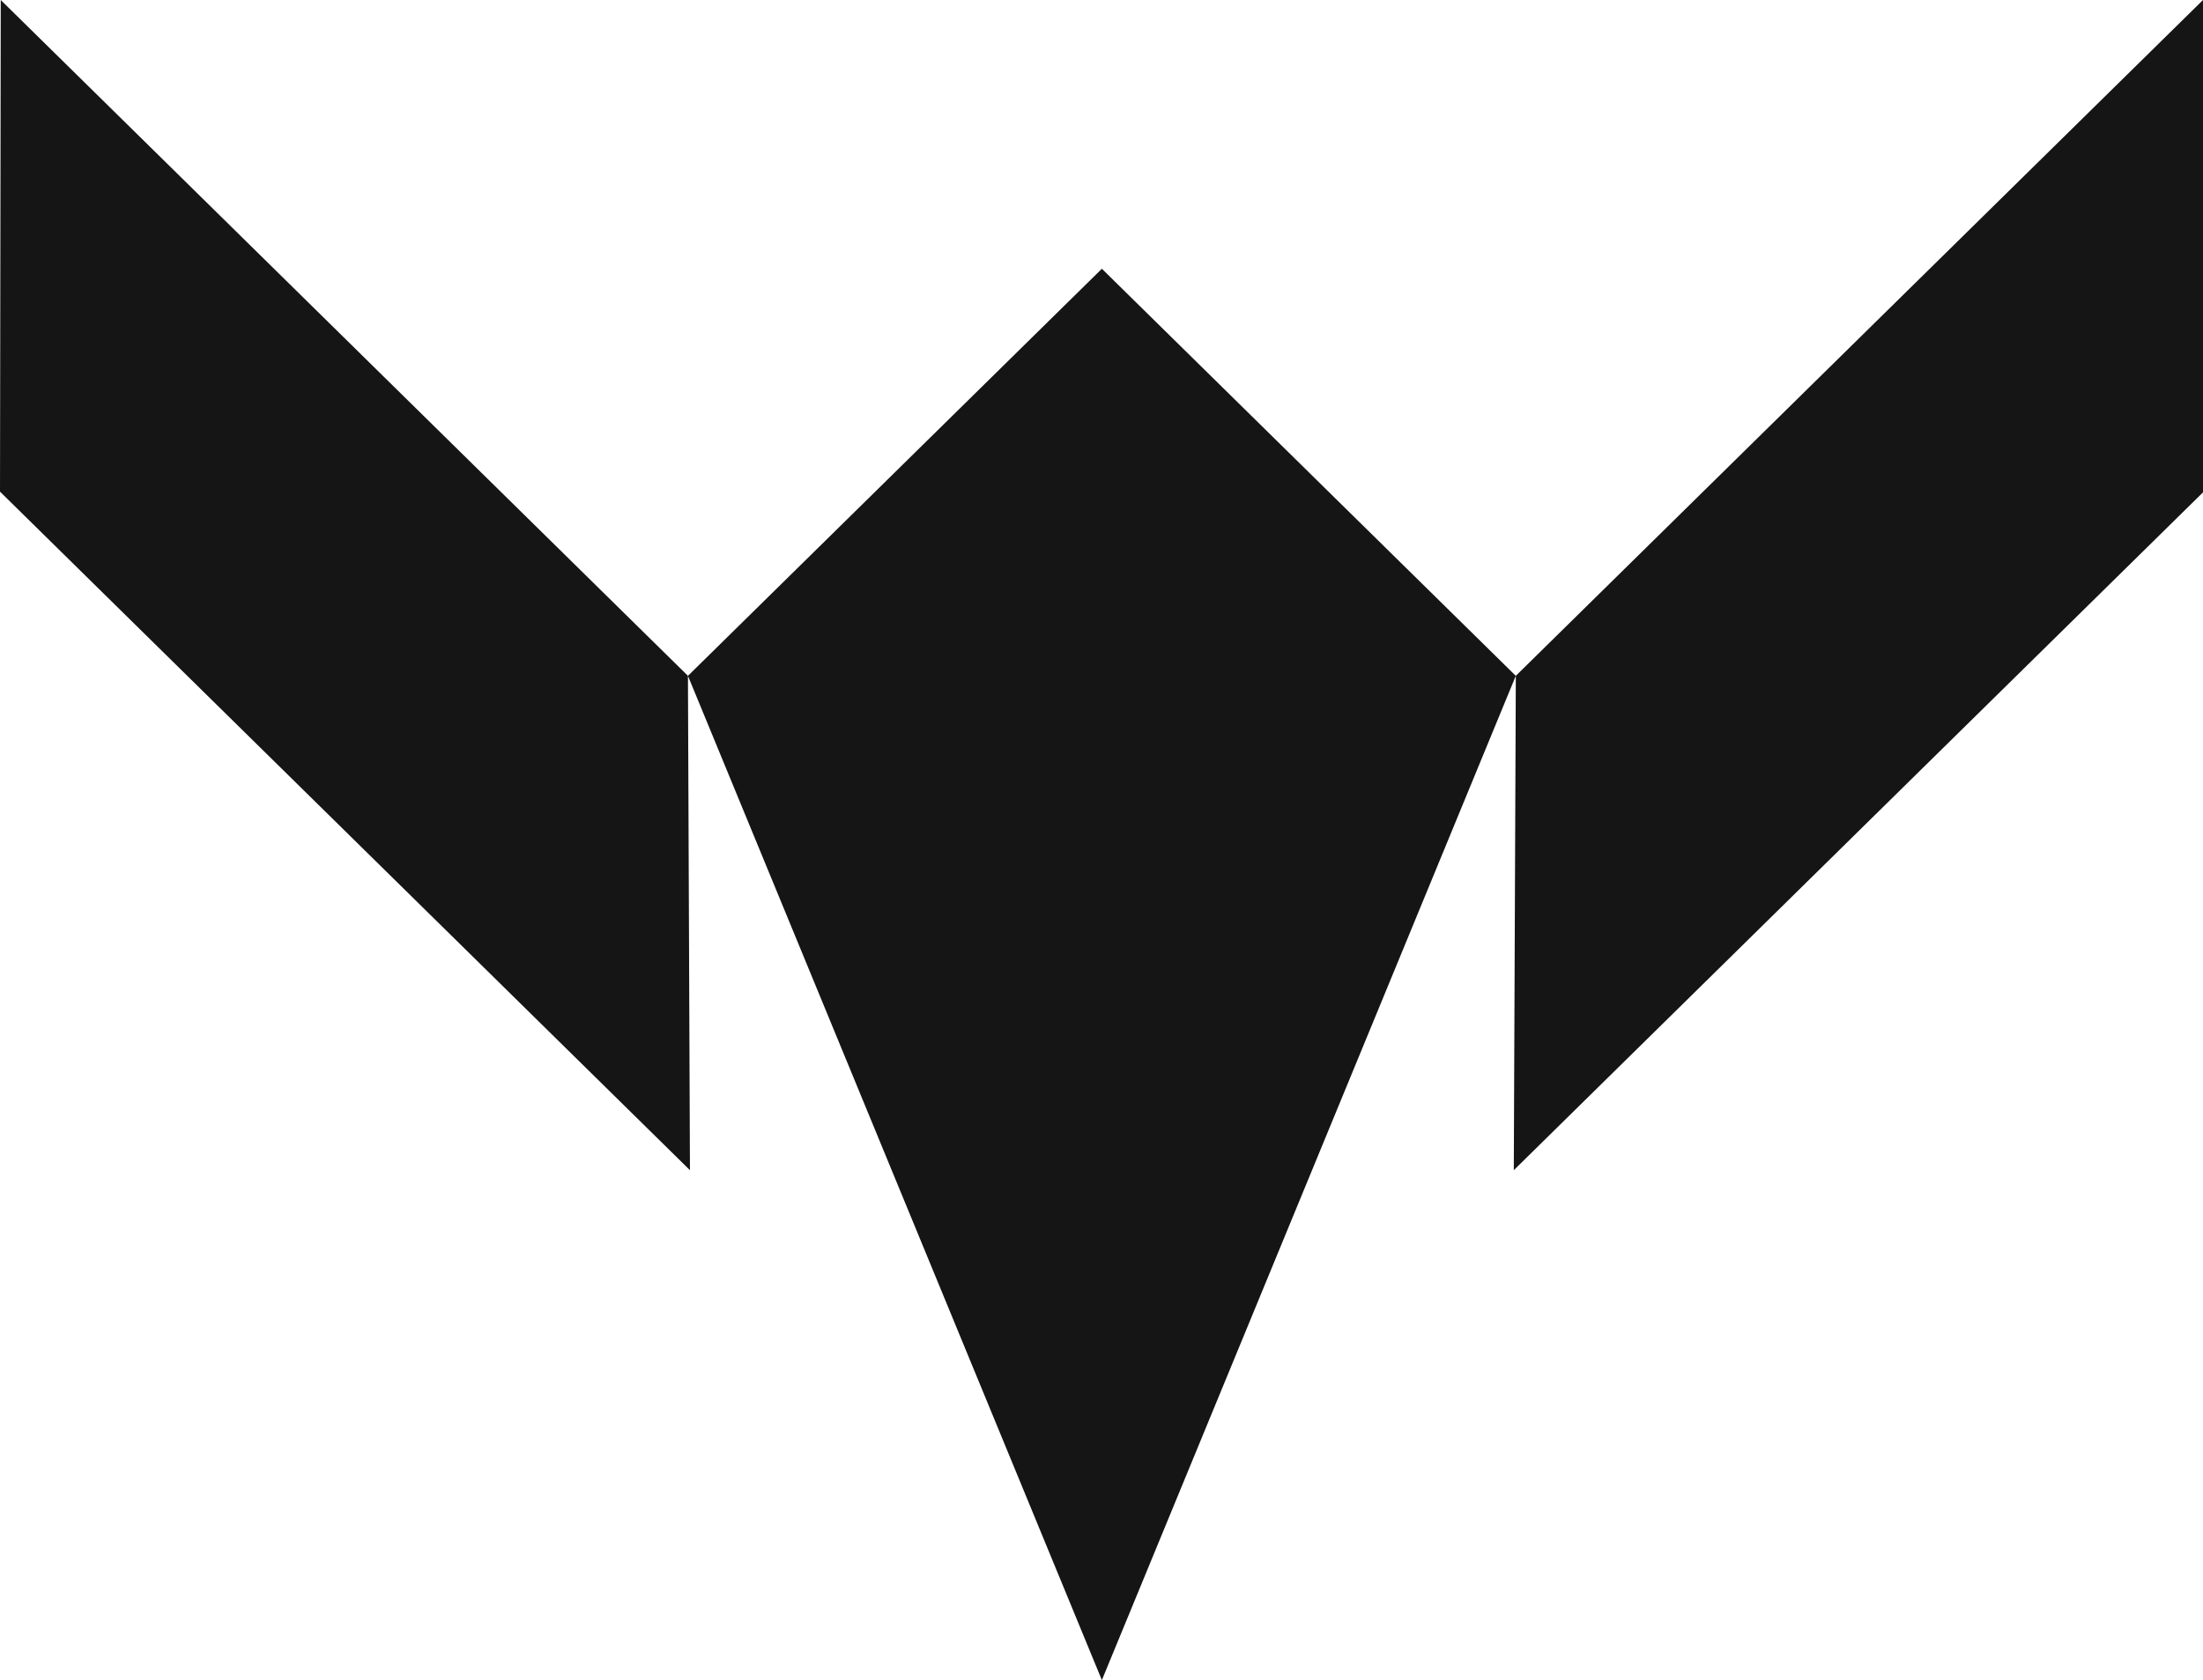 <svg xmlns="http://www.w3.org/2000/svg" width="603" height="460" viewBox="0 0 603 460" fill="none"><g clip-path="url(#clip0_1920_7249)"><path d="M414.901 185.039L301.601 460L188.302 185.039L301.601 73.583L414.901 185.039Z" fill="#151515"></path><path d="M188.302 185.032L188.852 320.388L0 134.608L0.203 0L188.302 185.032Z" fill="#151515"></path><path d="M414.908 185.032L414.351 320.388L603 134.807V0L414.908 185.032Z" fill="#151515"></path></g><defs><clipPath id="clip0_1920_7249"><rect width="603" height="460" fill="white"></rect></clipPath></defs></svg>